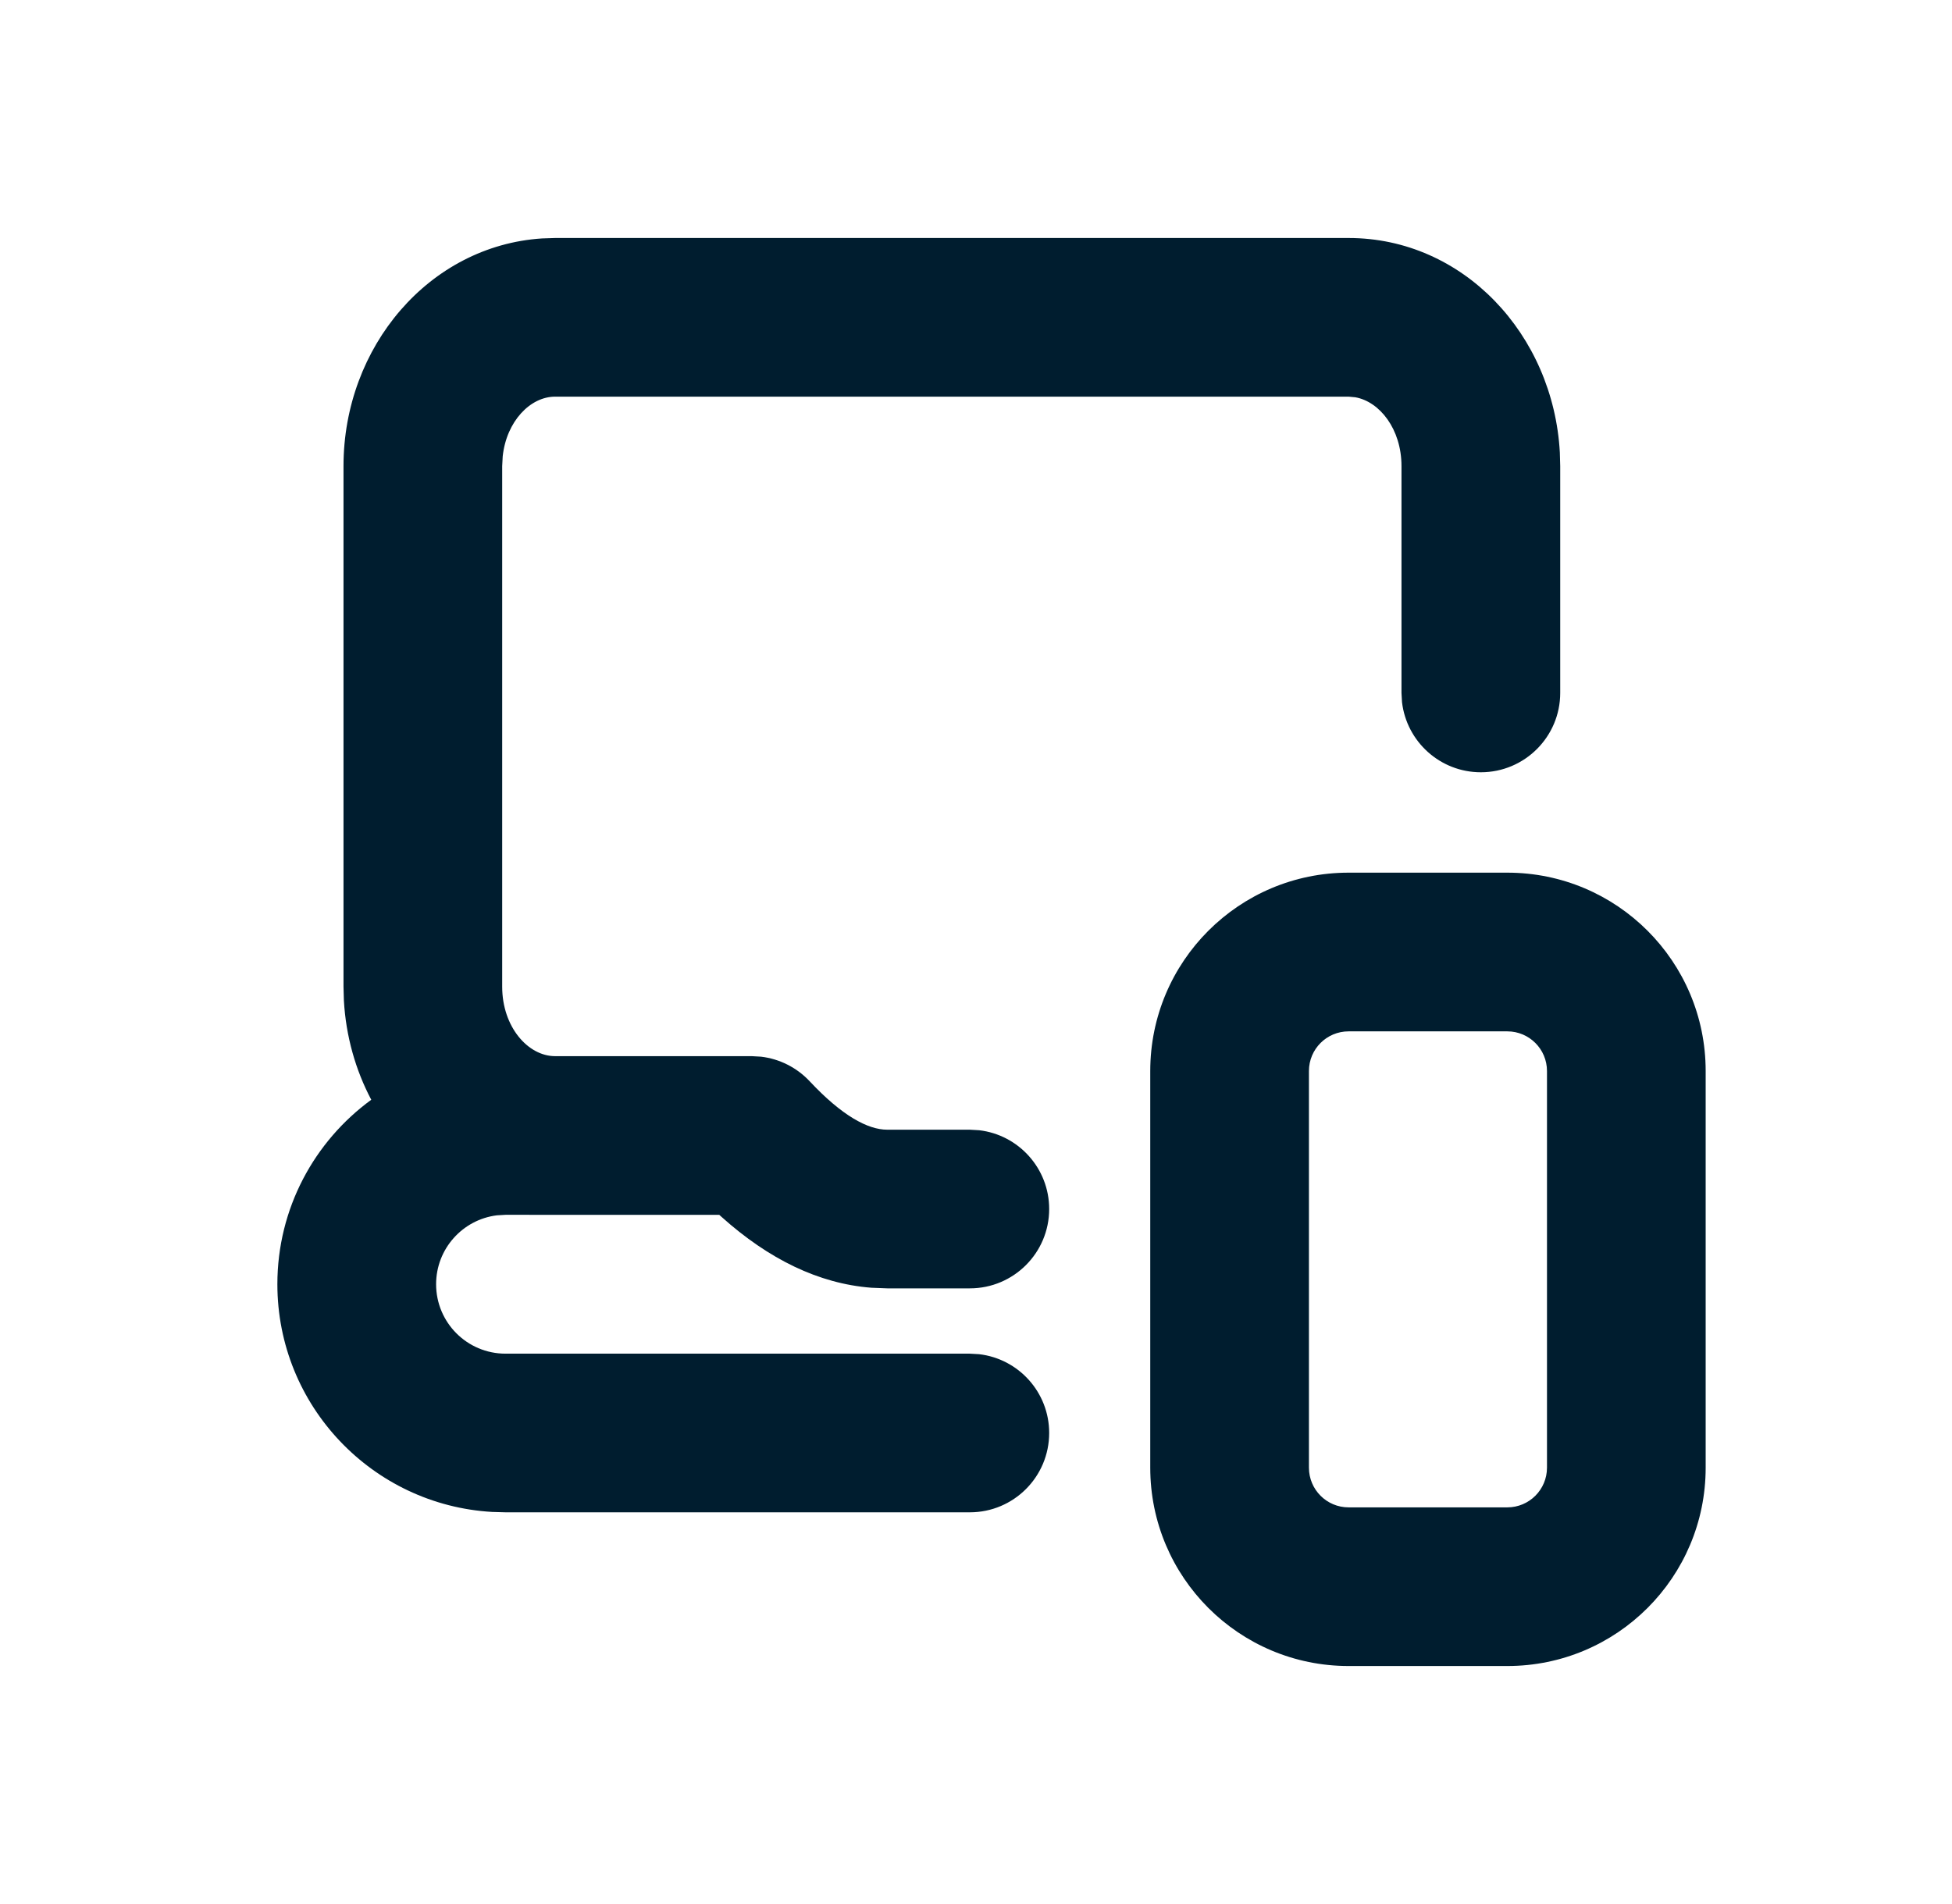 <svg width="41" height="40" viewBox="0 0 41 40" fill="none" xmlns="http://www.w3.org/2000/svg">
<path fill-rule="evenodd" clip-rule="evenodd" d="M31.66 18.333C33.961 18.333 35.826 20.199 35.826 22.5V30.833C35.826 33.135 33.961 35 31.66 35H28.326C26.025 35 24.16 33.135 24.16 30.833V22.5C24.16 20.199 26.025 18.333 28.326 18.333H31.66ZM28.326 5C30.735 5 32.626 7.027 32.763 9.504L32.771 9.792V14.557C32.771 15.477 32.024 16.224 31.104 16.224C30.249 16.224 29.545 15.58 29.448 14.751L29.437 14.557V9.792C29.437 9.016 28.98 8.437 28.467 8.346L28.326 8.333H11.659C11.14 8.333 10.639 8.848 10.559 9.585L10.548 9.792V20.729C10.548 21.575 11.092 22.188 11.659 22.188H15.79L15.986 22.199C16.374 22.245 16.736 22.427 17.006 22.715C17.683 23.438 18.226 23.733 18.636 23.733H20.37L20.565 23.744C21.394 23.84 22.037 24.545 22.037 25.399C22.037 26.32 21.291 27.066 20.37 27.066H18.636L18.302 27.053C17.193 26.967 16.145 26.451 15.158 25.567L15.108 25.522L10.618 25.521L10.435 25.532C9.716 25.622 9.16 26.236 9.16 26.979C9.16 27.785 9.812 28.438 10.618 28.438H20.37L20.565 28.449C21.394 28.545 22.037 29.249 22.037 30.104C22.037 31.025 21.291 31.771 20.37 31.771H10.618L10.336 31.763C7.821 31.617 5.826 29.531 5.826 26.979C5.826 25.387 6.603 23.976 7.798 23.104C7.468 22.48 7.265 21.769 7.223 21.017L7.215 20.729V9.792C7.215 7.283 9.017 5.163 11.384 5.009L11.659 5H28.326ZM31.66 21.667H28.326C27.866 21.667 27.493 22.04 27.493 22.5V30.833C27.493 31.294 27.866 31.667 28.326 31.667H31.66C32.12 31.667 32.493 31.294 32.493 30.833V22.5C32.493 22.04 32.12 21.667 31.66 21.667Z" fill="#001D2F"/>
</svg>
